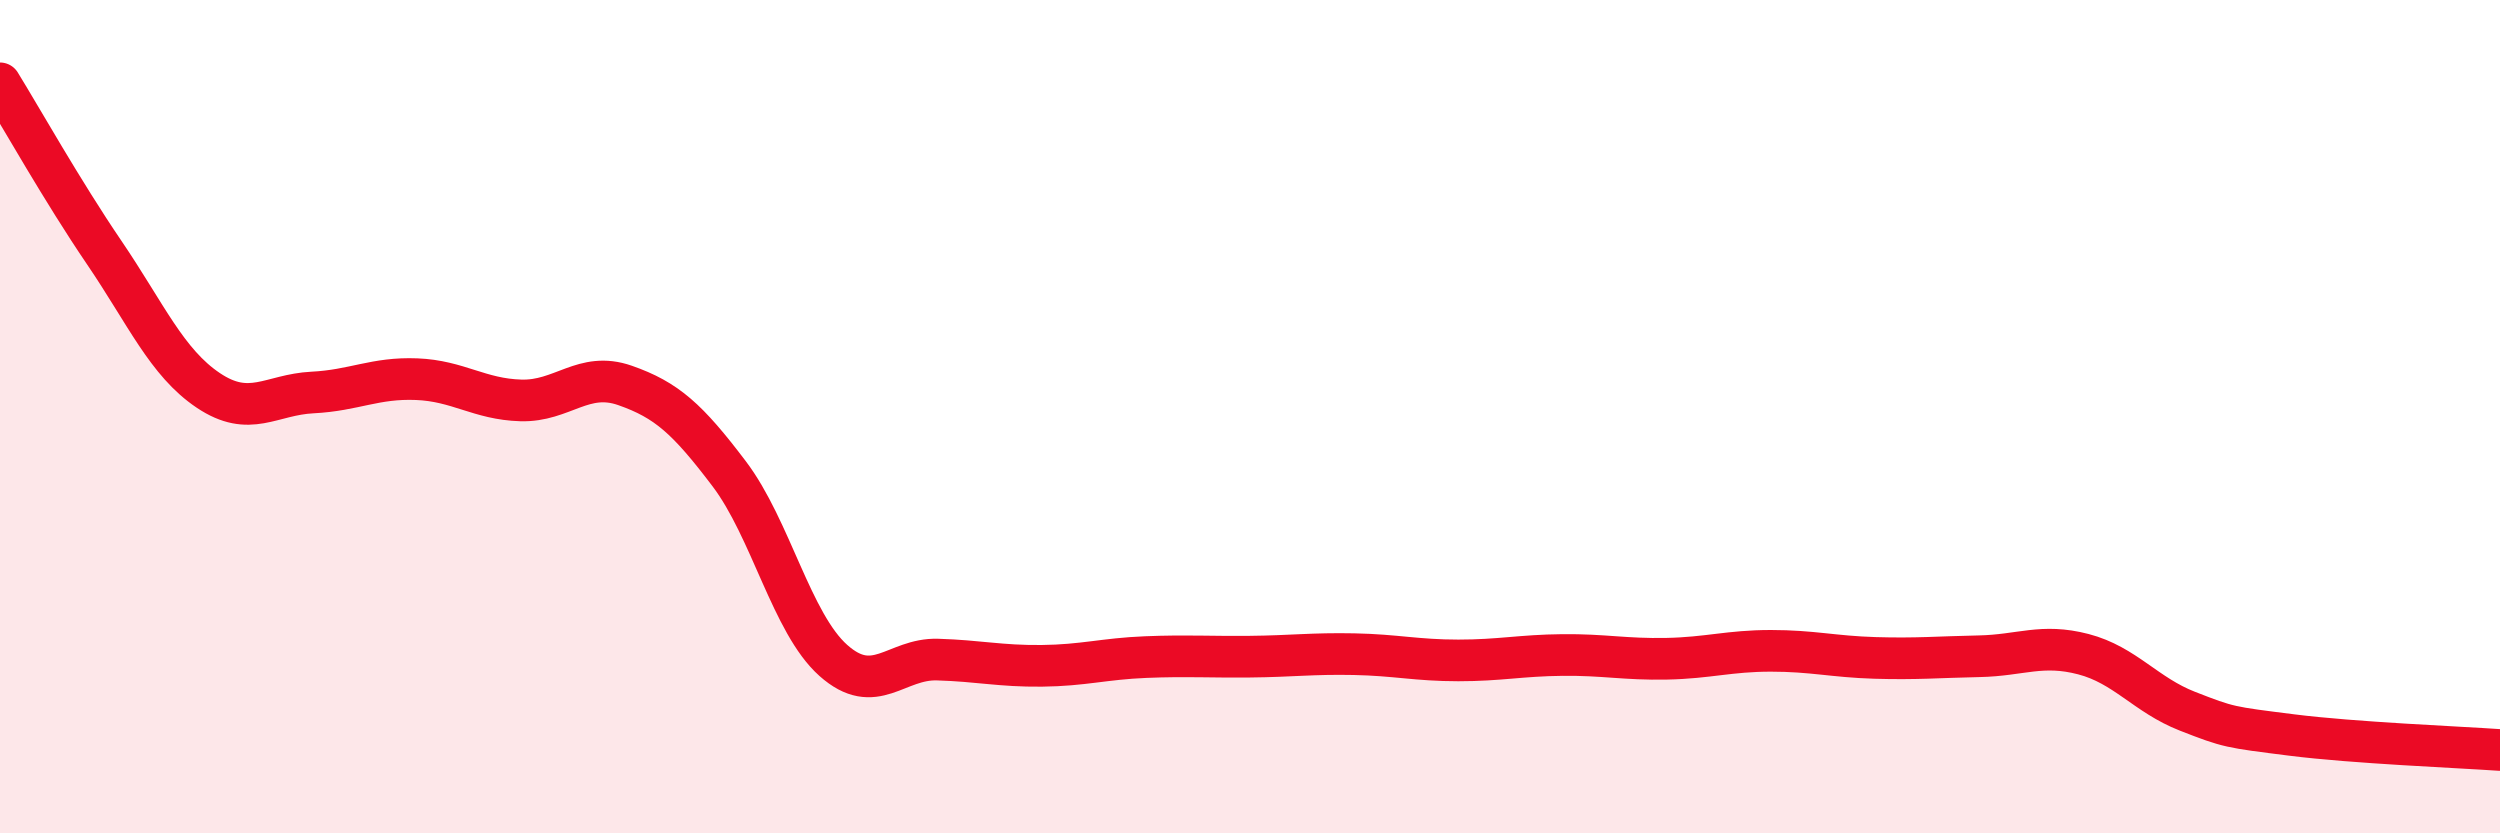 
    <svg width="60" height="20" viewBox="0 0 60 20" xmlns="http://www.w3.org/2000/svg">
      <path
        d="M 0,2 C 0.5,2.81 1.5,4.59 2.5,6.06 C 3.5,7.53 4,8.7 5,9.37 C 6,10.04 6.5,9.47 7.5,9.42 C 8.5,9.37 9,9.06 10,9.1 C 11,9.14 11.5,9.58 12.5,9.61 C 13.5,9.64 14,8.9 15,9.25 C 16,9.6 16.5,10.05 17.5,11.37 C 18.5,12.69 19,14.96 20,15.85 C 21,16.74 21.5,15.8 22.5,15.83 C 23.5,15.86 24,15.99 25,15.98 C 26,15.97 26.5,15.81 27.5,15.77 C 28.5,15.73 29,15.77 30,15.76 C 31,15.75 31.5,15.68 32.5,15.7 C 33.5,15.72 34,15.85 35,15.85 C 36,15.85 36.5,15.73 37.5,15.72 C 38.5,15.71 39,15.83 40,15.81 C 41,15.79 41.5,15.62 42.5,15.62 C 43.5,15.62 44,15.76 45,15.79 C 46,15.82 46.5,15.77 47.5,15.75 C 48.5,15.73 49,15.44 50,15.7 C 51,15.96 51.5,16.68 52.5,17.07 C 53.5,17.46 53.5,17.45 55,17.64 C 56.5,17.83 59,17.93 60,18L60 20L0 20Z"
        fill="#EB0A25"
        opacity="0.1"
        stroke-linecap="round"
        stroke-linejoin="round"
      />
      <path
        d="M 0,2 C 0.5,2.81 1.5,4.59 2.5,6.06 C 3.5,7.53 4,8.7 5,9.37 C 6,10.04 6.5,9.47 7.5,9.42 C 8.5,9.37 9,9.06 10,9.1 C 11,9.14 11.5,9.58 12.5,9.61 C 13.5,9.64 14,8.9 15,9.25 C 16,9.6 16.5,10.05 17.5,11.37 C 18.5,12.69 19,14.96 20,15.85 C 21,16.74 21.5,15.8 22.5,15.83 C 23.5,15.86 24,15.99 25,15.98 C 26,15.97 26.5,15.81 27.5,15.77 C 28.5,15.73 29,15.77 30,15.76 C 31,15.75 31.5,15.68 32.5,15.7 C 33.5,15.72 34,15.85 35,15.85 C 36,15.85 36.5,15.73 37.5,15.72 C 38.5,15.71 39,15.83 40,15.81 C 41,15.79 41.5,15.62 42.5,15.62 C 43.5,15.62 44,15.76 45,15.79 C 46,15.82 46.5,15.77 47.5,15.75 C 48.5,15.73 49,15.44 50,15.7 C 51,15.96 51.5,16.68 52.5,17.07 C 53.5,17.46 53.5,17.45 55,17.64 C 56.5,17.83 59,17.93 60,18"
        stroke="#EB0A25"
        stroke-width="1"
        fill="none"
        stroke-linecap="round"
        stroke-linejoin="round"
      />
    </svg>
  